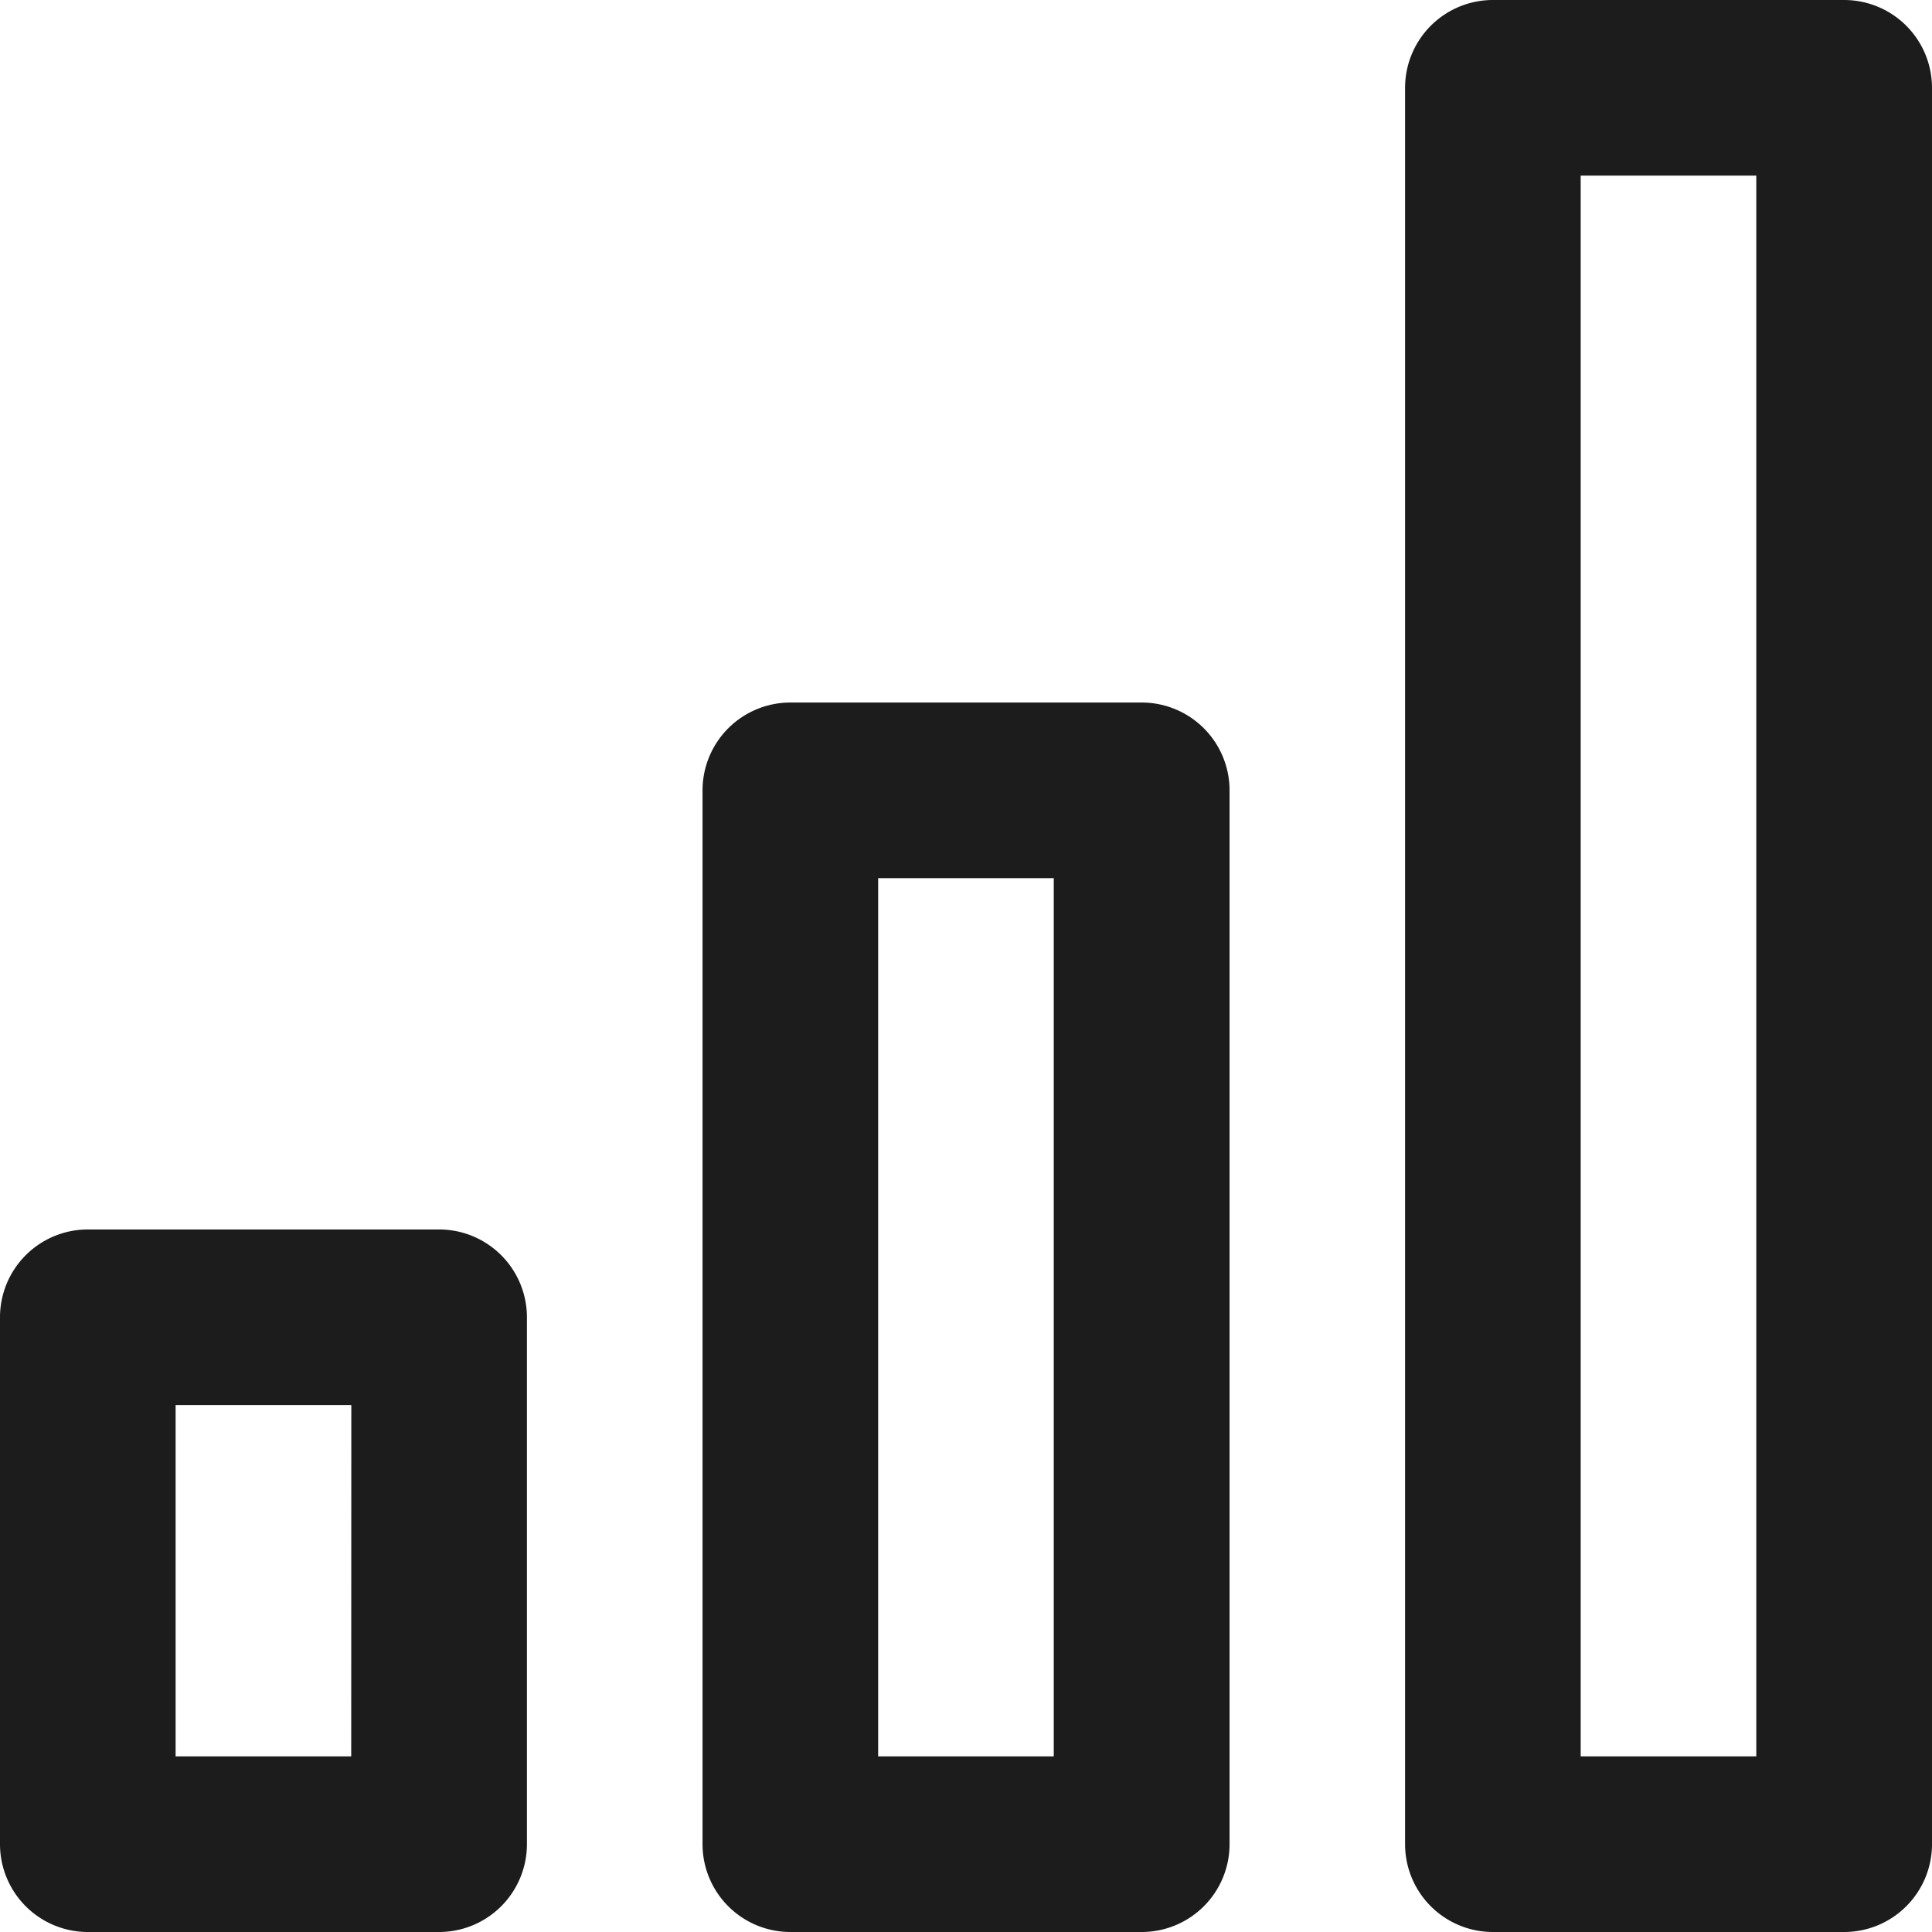 <svg xmlns="http://www.w3.org/2000/svg" width="19" height="19" viewBox="0 0 19 19">
  <path id="signal-alt-3" d="M12.227,7.909H8.773a.864.864,0,0,0-.864.864V19.136A.864.864,0,0,0,8.773,20h3.455a.864.864,0,0,0,.864-.864V8.773A.864.864,0,0,0,12.227,7.909Zm-.864,10.364H9.636V9.636h1.727ZM19.136,1H15.682a.864.864,0,0,0-.864.864V19.136a.864.864,0,0,0,.864.864h3.455A.864.864,0,0,0,20,19.136V1.864A.864.864,0,0,0,19.136,1Zm-.864,17.273H16.545V2.727h1.727ZM5.318,13.091H1.864A.864.864,0,0,0,1,13.955v5.182A.864.864,0,0,0,1.864,20H5.318a.864.864,0,0,0,.864-.864V13.955A.864.864,0,0,0,5.318,13.091Zm-.864,5.182H2.727V14.818H4.455Z" transform="translate(-1 -1)" fill="#1c1c1c"/>
</svg>
